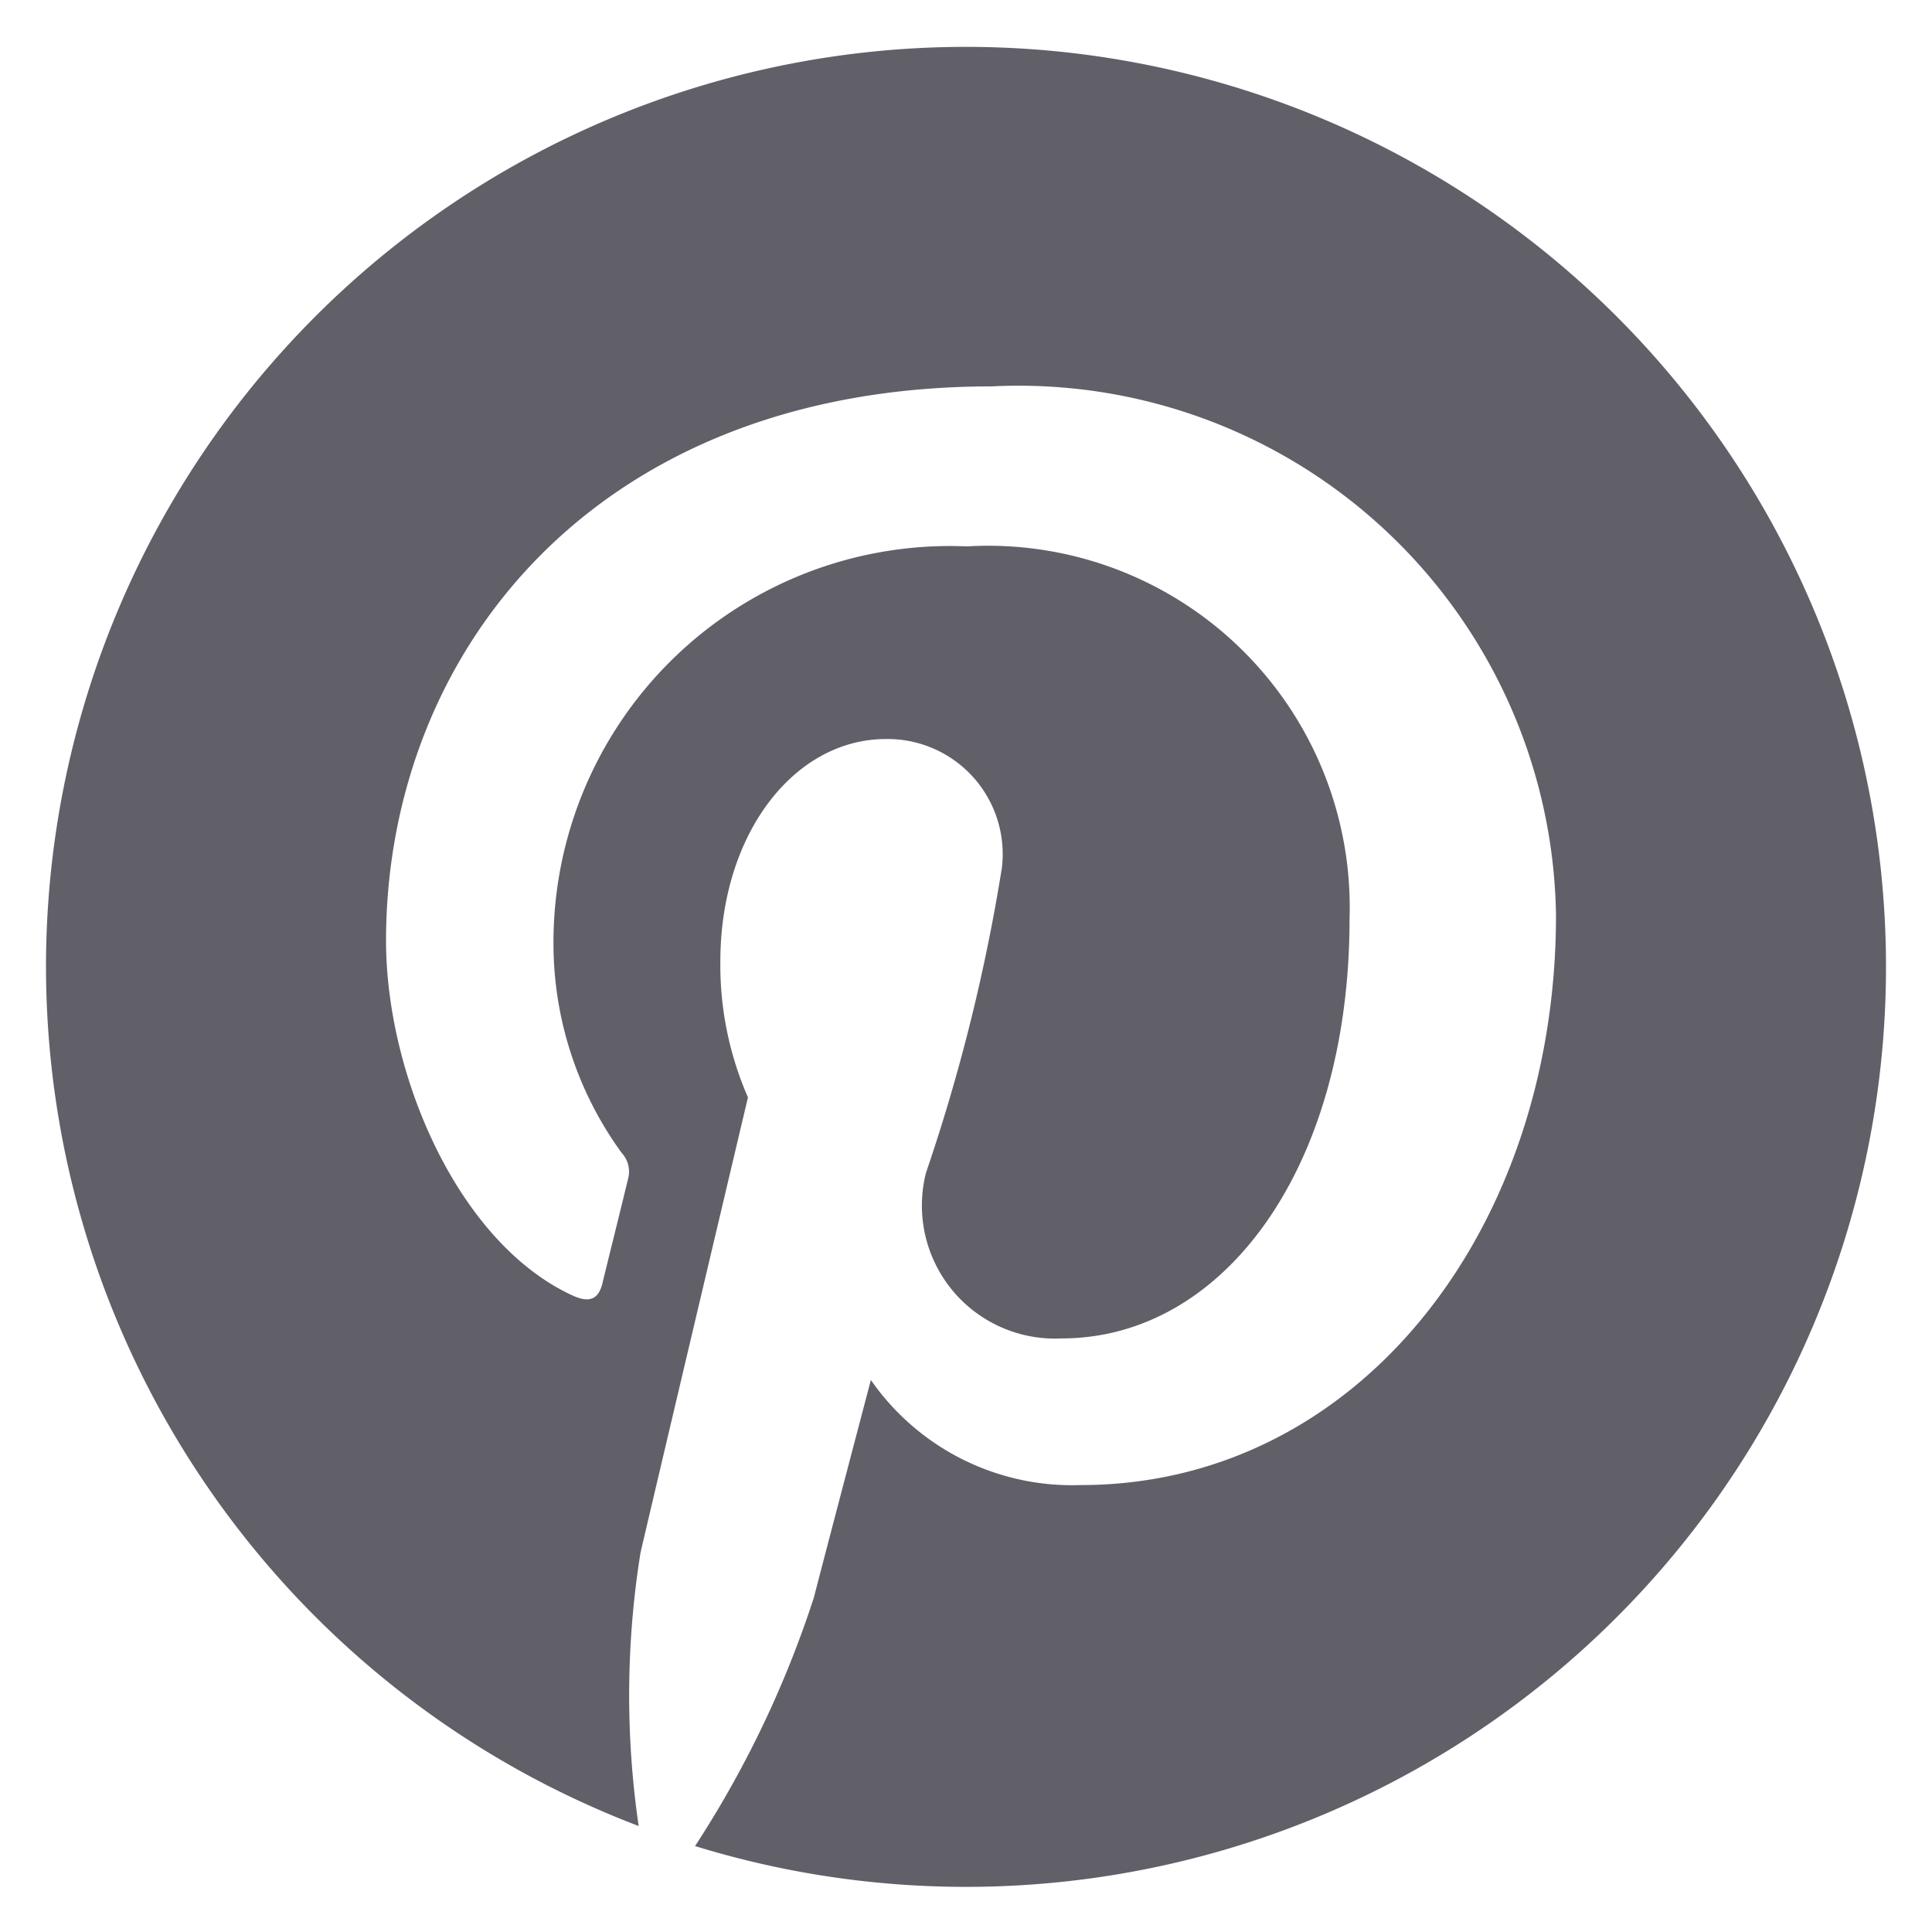 <svg xmlns="http://www.w3.org/2000/svg" width="21" height="21" viewBox="0 0 21 21"><defs><style>.a{fill:#616069;}</style></defs><path class="a" d="M.5,10.5a10,10,0,0,0,6.442,9.348,9.817,9.817,0,0,1,.02-2.971c.181-.777,1.168-4.949,1.168-4.949a3.584,3.584,0,0,1-.3-1.478c0-1.383.8-2.417,1.8-2.417a1.251,1.251,0,0,1,1.26,1.4,20.047,20.047,0,0,1-.825,3.315,1.446,1.446,0,0,0,1.474,1.8c1.77,0,3.13-1.866,3.13-4.559a3.93,3.93,0,0,0-4.159-4.05,4.309,4.309,0,0,0-4.494,4.32,3.87,3.87,0,0,0,.741,2.272.3.3,0,0,1,.069.286c-.076.315-.244.99-.277,1.129-.044.181-.144.22-.333.132-1.243-.578-2.02-2.4-2.02-3.856C4.2,7.083,6.48,4.2,10.776,4.2a5.842,5.842,0,0,1,6.137,5.749c0,3.431-2.162,6.193-5.166,6.193A2.664,2.664,0,0,1,9.466,15s-.5,1.9-.62,2.366a11.375,11.375,0,0,1-1.291,2.7A10,10,0,1,0,.5,10.5"/></svg>